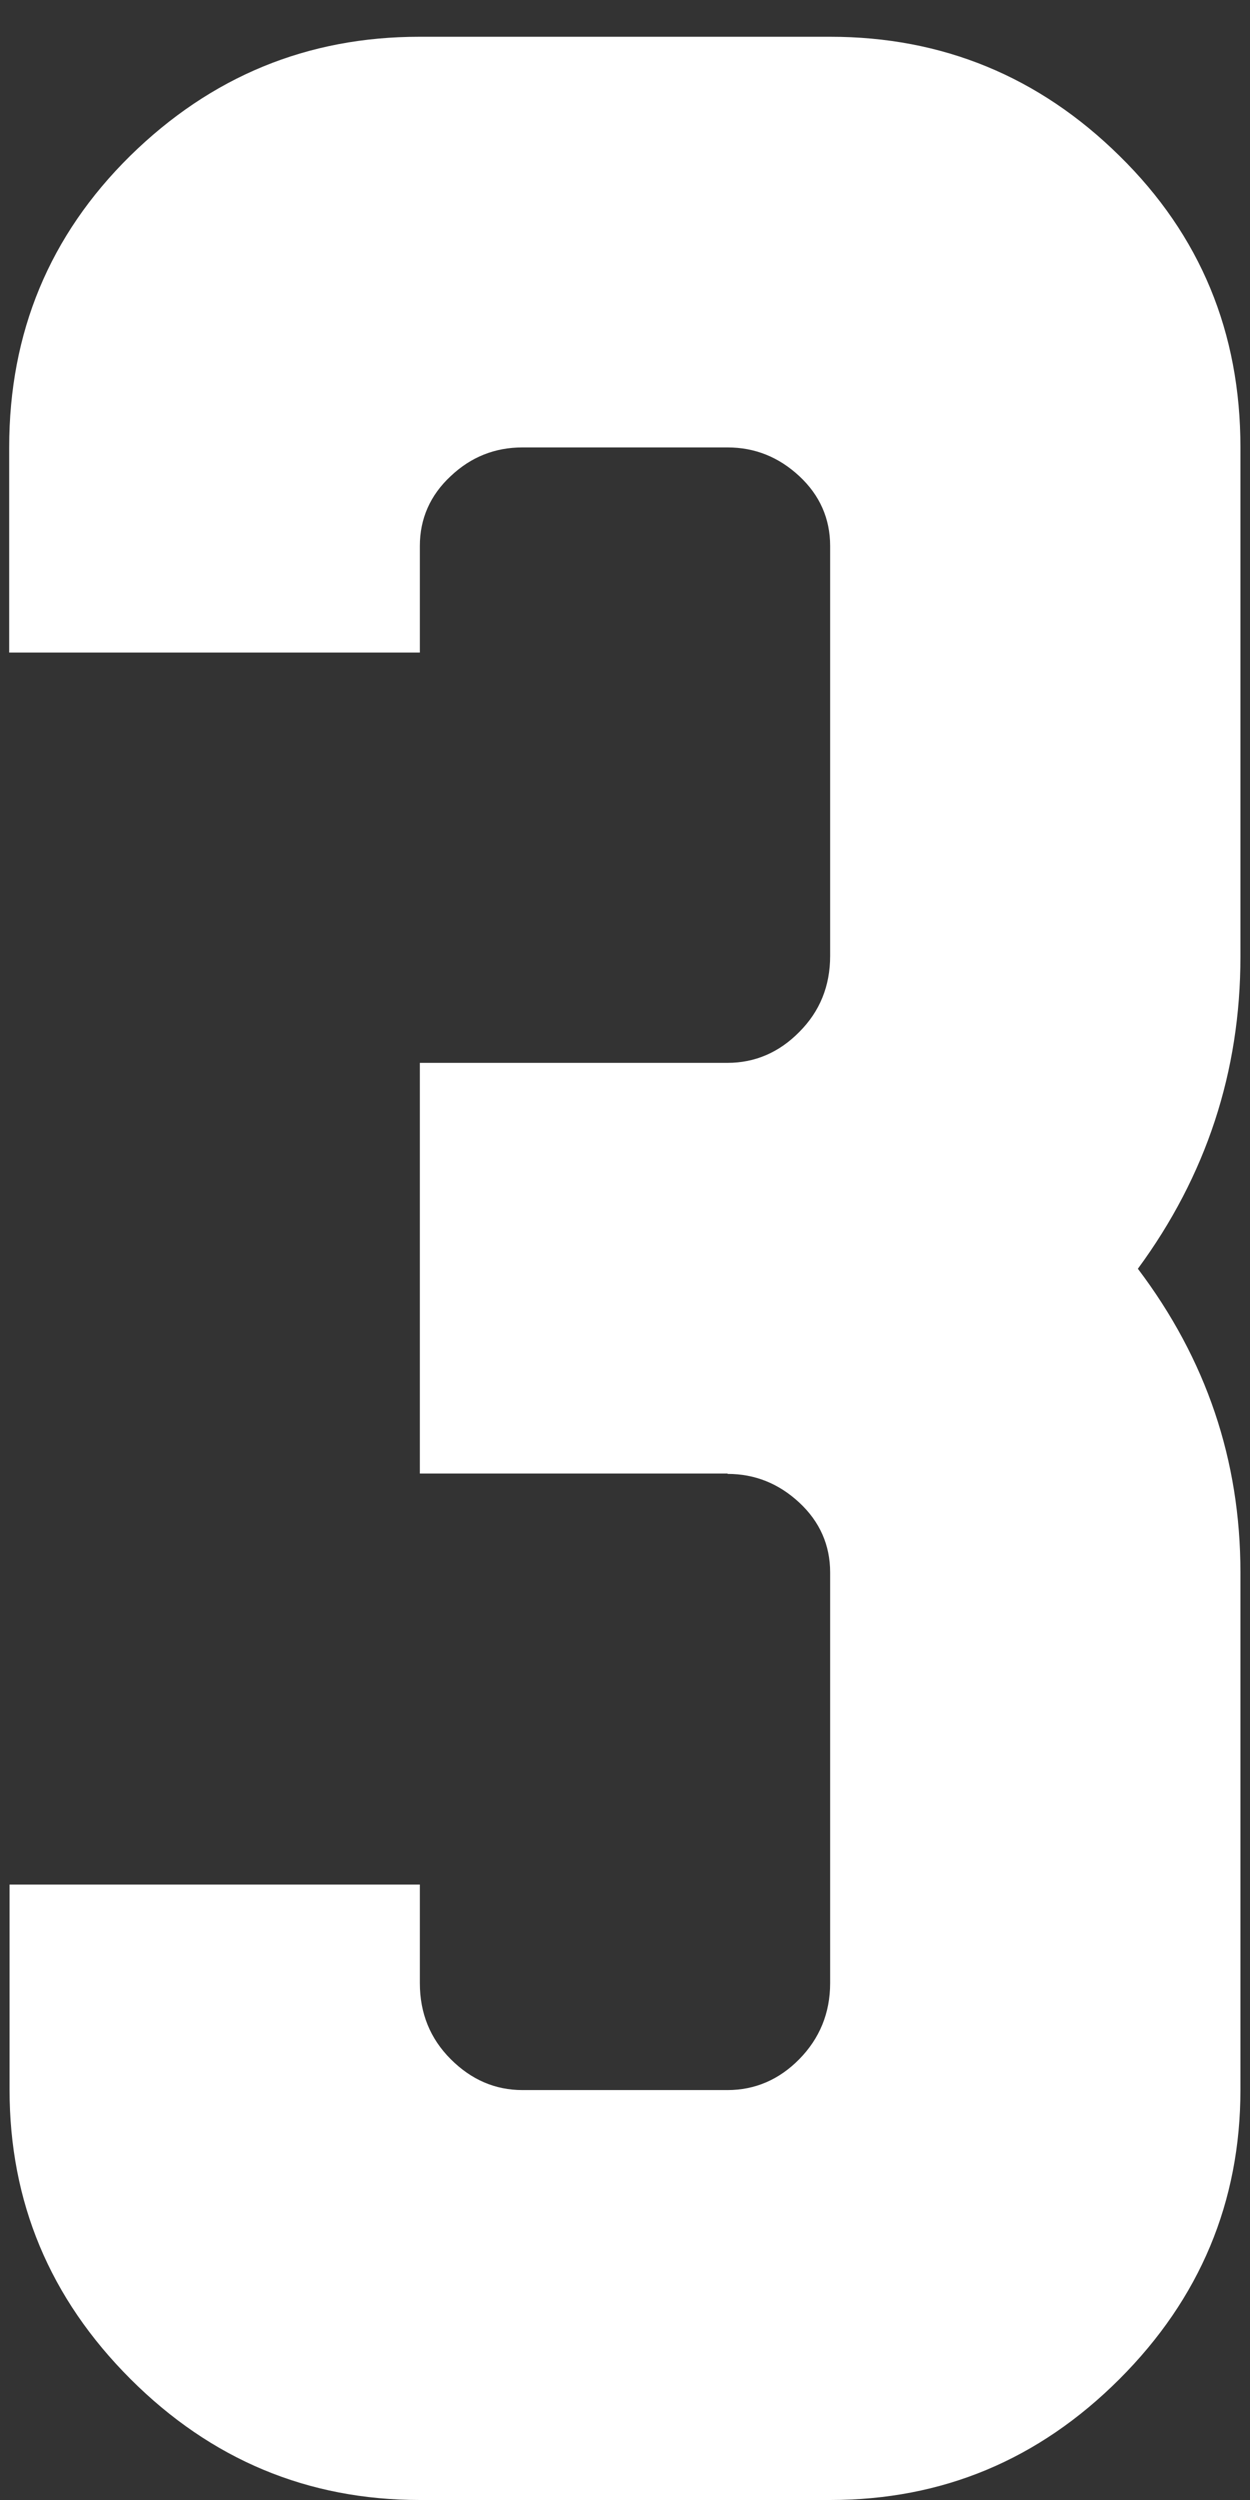 <?xml version="1.0" encoding="UTF-8"?><svg id="a" xmlns="http://www.w3.org/2000/svg" width="34" height="68" viewBox="0 0 34 68"><rect x="0" y="0" width="34" height="68" fill="#333333" stroke="none"/><defs><style>.b{fill:#fff;}</style></defs><path class="b" d="M19.79,40.08H11.42v-11.17h8.37c.74,0,1.4-.28,1.95-.84,.56-.56,.84-1.25,.84-2.07V14.85c0-.74-.28-1.38-.84-1.9-.56-.52-1.21-.78-1.95-.78h-5.58c-.75,0-1.4,.26-1.95,.78-.56,.52-.84,1.16-.84,1.9v2.9H.25v-5.58c0-3.13,1.1-5.77,3.29-7.93,2.2-2.16,4.82-3.24,7.87-3.24h11.17c3.05,0,5.68,1.08,7.87,3.24,2.2,2.16,3.29,4.8,3.29,7.93v13.85c0,3.13-.93,5.96-2.79,8.49,1.86,2.46,2.79,5.21,2.79,8.26v14.07c0,3.05-1.1,5.68-3.29,7.87-2.2,2.2-4.82,3.29-7.87,3.29H11.42c-3.05,0-5.68-1.1-7.87-3.29-2.2-2.2-3.29-4.82-3.29-7.87v-5.58H11.42v2.68c0,.82,.28,1.51,.84,2.07,.56,.56,1.21,.84,1.95,.84h5.58c.74,0,1.4-.28,1.95-.84s.84-1.25,.84-2.07v-11.17c0-.74-.28-1.38-.84-1.9-.56-.52-1.21-.78-1.95-.78Z"/></svg>
